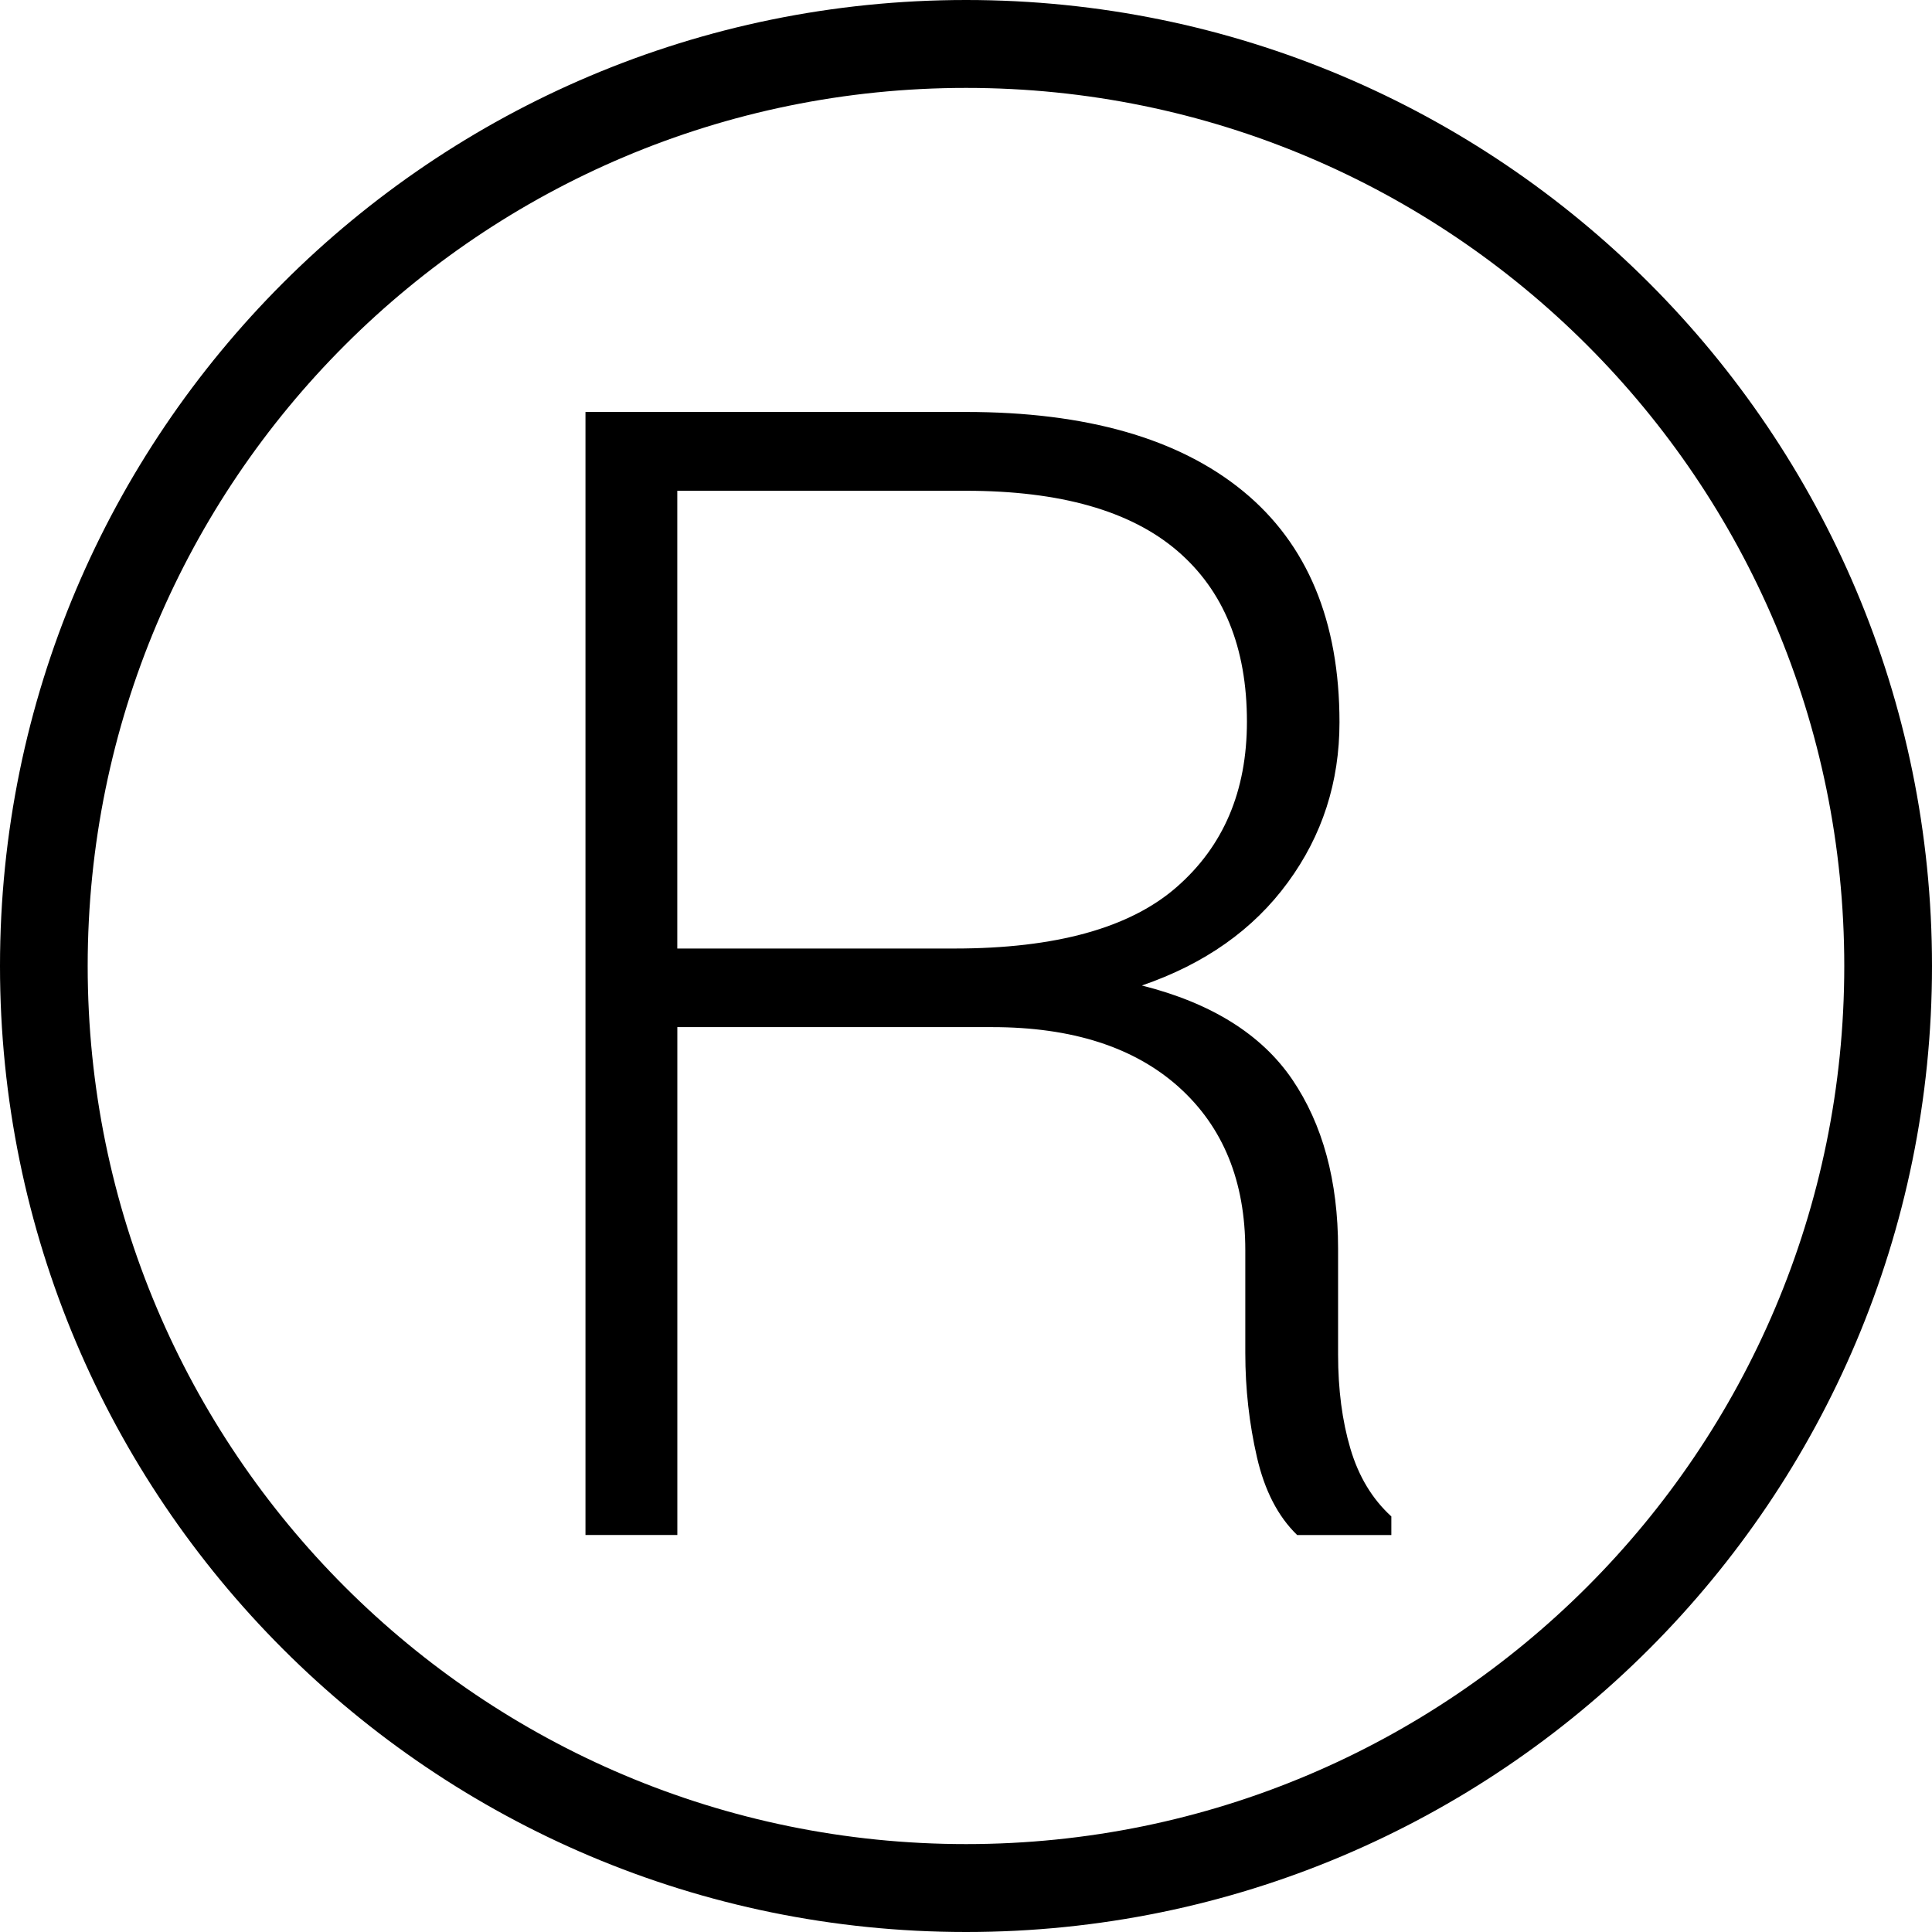 <?xml version='1.0' encoding='iso-8859-1'?>
<svg version="1.1" xmlns="http://www.w3.org/2000/svg" viewBox="0 0 44 44" xmlns:xlink="http://www.w3.org/1999/xlink" enable-background="new 0 0 44 44">
  <g>
    <g>
      <g>
        <path d="m22.002,0c-12.151,0-22.002,9.851-22.002,22s9.851,22 22.002,22c12.15,0 21.998-9.851 21.998-22s-9.848-22-21.998-22zm0,41.998c-11.048,0-20.005-8.951-20.005-19.998 2.22045e-16-11.047 8.957-19.998 20.005-19.998 11.043,0 20,8.951 20,19.998 7.10543e-15,11.047-8.957,19.998-20,19.998zm8.472-11.152v-2.409c0-1.546-0.35-2.832-1.046-3.856-0.7-1.025-1.839-1.737-3.422-2.137 1.432-0.492 2.539-1.273 3.324-2.348 0.785-1.07 1.176-2.286 1.176-3.646 0-2.307-0.733-4.065-2.197-5.265-1.465-1.2-3.568-1.803-6.312-1.803h-8.663v25.576h2.092v-11.566h7.17c1.818,0 3.235,0.456 4.248,1.363 1.014,0.911 1.517,2.148 1.517,3.719v2.34c0,0.817 0.09,1.61 0.265,2.372 0.175,0.761 0.48,1.351 0.916,1.773h2.145v-0.423c-0.436-0.398-0.745-0.911-0.933-1.546-0.187-0.631-0.28-1.346-0.28-2.144zm-8.737-9.244h-6.312v-10.425h6.571c2.149,0 3.748,0.456 4.811,1.363 1.061,0.907 1.591,2.205 1.591,3.894 0,1.583-0.533,2.836-1.6,3.768-1.065,0.932-2.754,1.4-5.061,1.4z"/>
      </g>
    </g>
  </g>
</svg>
